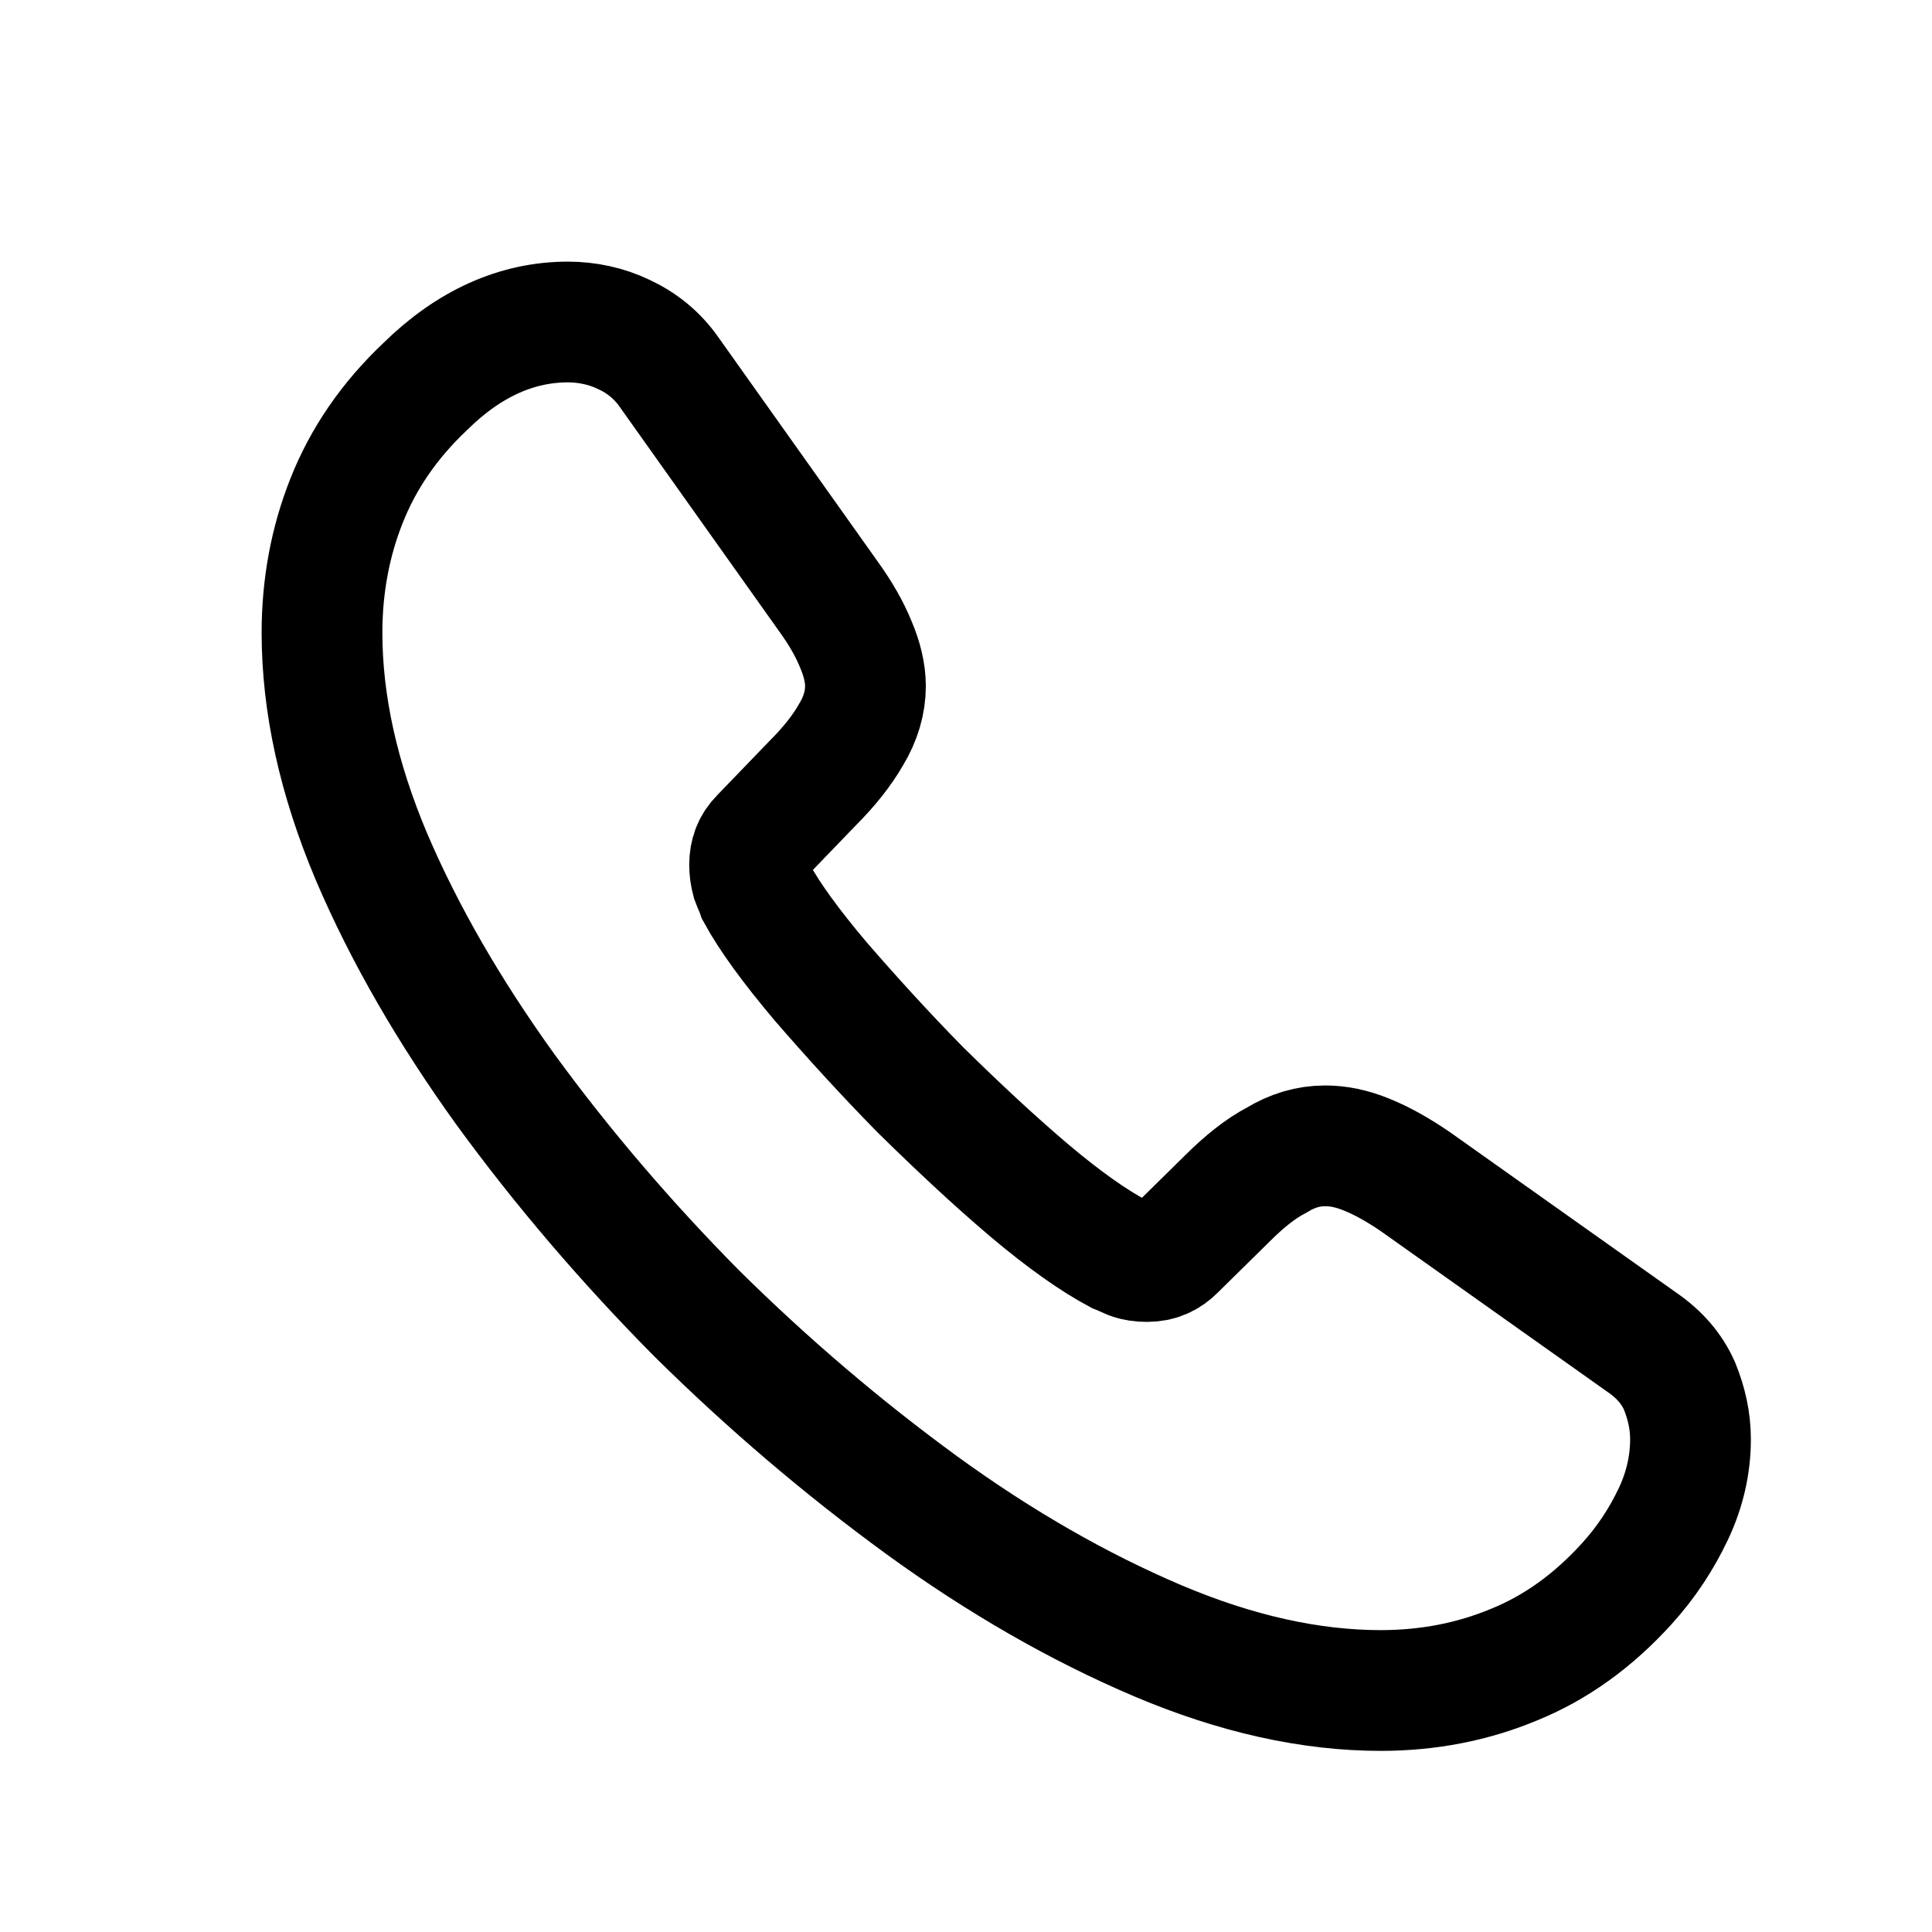 <svg width="24" height="24" viewBox="0 0 24 24" fill="none" xmlns="http://www.w3.org/2000/svg">
<path d="M21 17.881C21 18.186 20.932 18.501 20.787 18.807C20.642 19.113 20.455 19.402 20.208 19.674C19.791 20.133 19.331 20.465 18.812 20.677C18.302 20.89 17.748 21 17.152 21C16.284 21 15.356 20.796 14.377 20.38C13.398 19.963 12.419 19.402 11.449 18.697C10.47 17.983 9.542 17.192 8.656 16.317C7.78 15.432 6.988 14.506 6.281 13.537C5.583 12.568 5.022 11.599 4.613 10.639C4.204 9.669 4 8.743 4 7.859C4 7.281 4.102 6.729 4.306 6.218C4.511 5.7 4.834 5.224 5.285 4.799C5.83 4.263 6.426 4 7.056 4C7.294 4 7.533 4.051 7.746 4.153C7.967 4.255 8.163 4.408 8.316 4.629L10.291 7.409C10.444 7.621 10.555 7.816 10.631 8.004C10.708 8.182 10.751 8.361 10.751 8.522C10.751 8.726 10.691 8.93 10.572 9.126C10.461 9.321 10.299 9.525 10.095 9.729L9.448 10.4C9.355 10.494 9.312 10.604 9.312 10.741C9.312 10.809 9.32 10.868 9.338 10.936C9.363 11.004 9.389 11.055 9.406 11.106C9.559 11.386 9.823 11.752 10.197 12.194C10.58 12.636 10.989 13.086 11.432 13.537C11.891 13.988 12.334 14.404 12.785 14.787C13.228 15.161 13.594 15.415 13.883 15.569C13.926 15.585 13.977 15.611 14.037 15.636C14.105 15.662 14.173 15.671 14.249 15.671C14.394 15.671 14.505 15.62 14.598 15.526L15.245 14.889C15.458 14.676 15.662 14.514 15.858 14.412C16.054 14.293 16.25 14.234 16.463 14.234C16.624 14.234 16.795 14.268 16.982 14.345C17.169 14.421 17.365 14.531 17.578 14.676L20.396 16.674C20.617 16.826 20.77 17.005 20.864 17.218C20.949 17.43 21 17.642 21 17.881Z" stroke="#000" stroke-width="1.5" stroke-miterlimit="10"/>
</svg>
